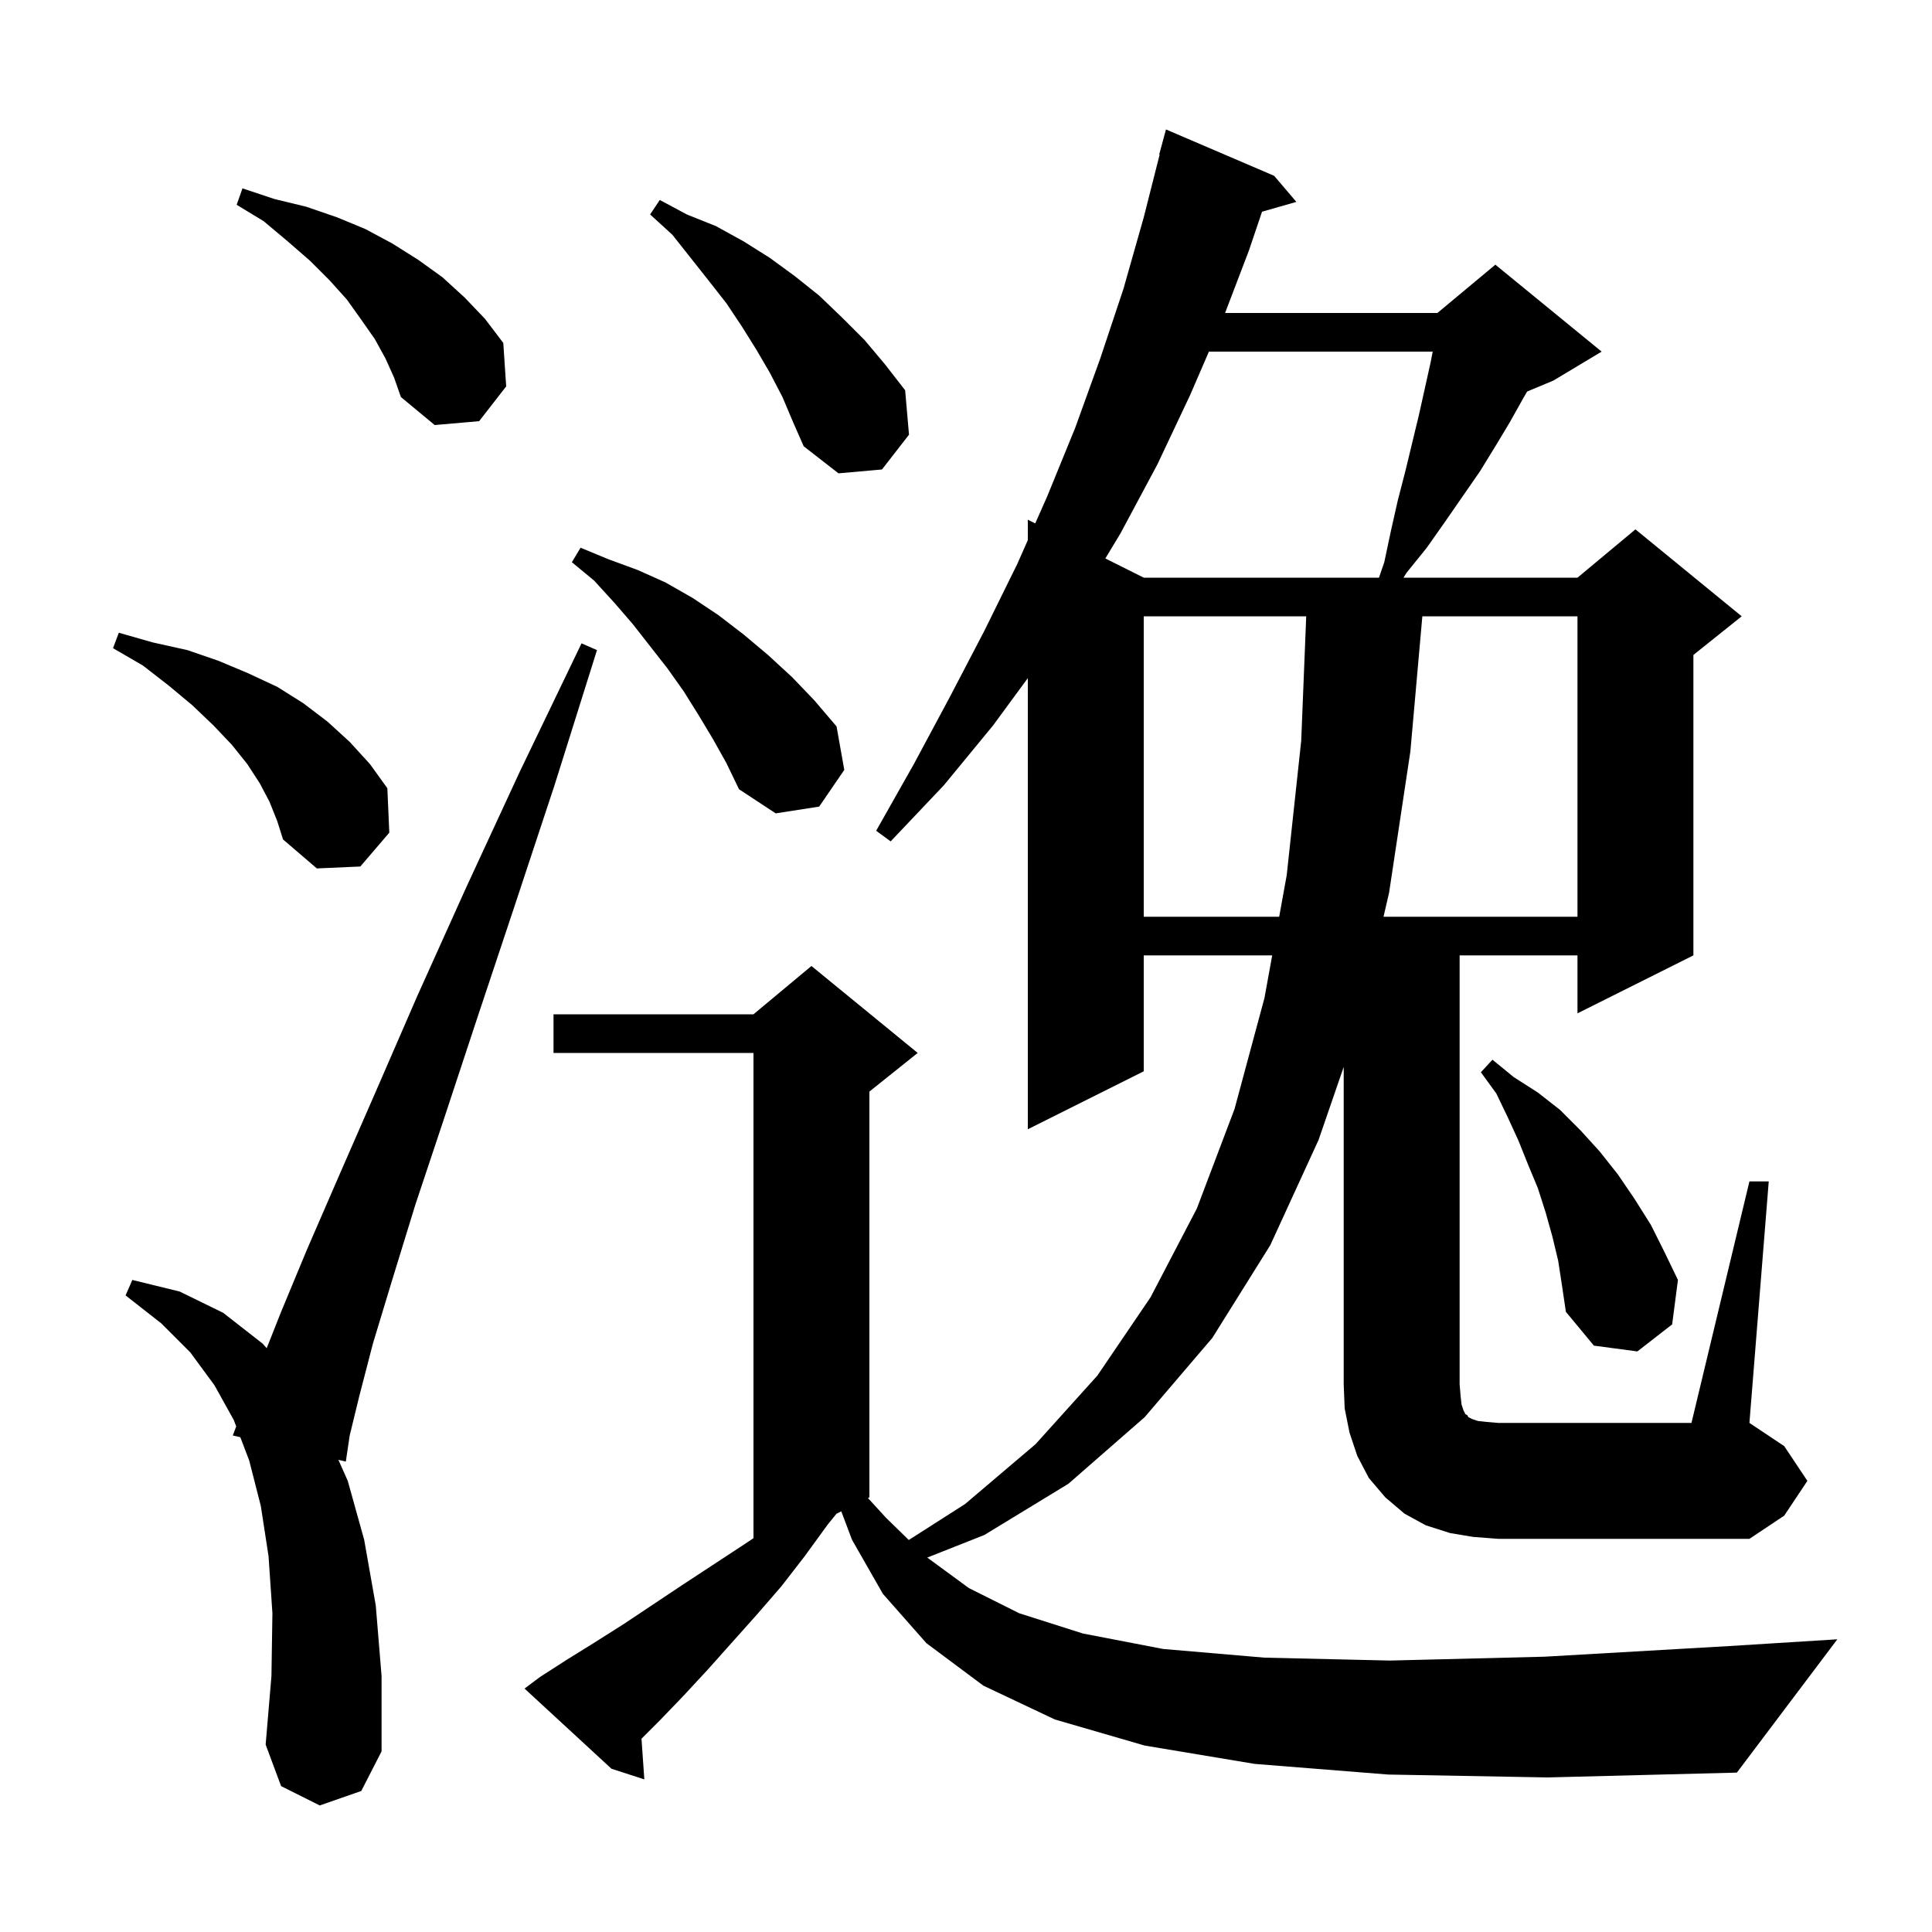 <svg xmlns="http://www.w3.org/2000/svg" xmlns:xlink="http://www.w3.org/1999/xlink" version="1.1" baseProfile="full" viewBox="0 0 200 200" width="200" height="200"><g fill="currentColor"><path d="M 33.1 186.9 L 29.1 184.9 L 27.5 180.6 L 28.1 173.5 L 28.2 167.0 L 27.8 161.1 L 27.0 155.9 L 25.8 151.2 L 24.878 148.78 L 24.1 148.6 L 24.452 147.661 L 24.2 147.0 L 22.2 143.4 L 19.7 140.0 L 16.7 137.0 L 13.0 134.1 L 13.7 132.5 L 18.6 133.7 L 23.1 135.9 L 27.2 139.1 L 27.608 139.566 L 29.1 135.8 L 31.8 129.3 L 35.1 121.7 L 38.9 113.0 L 43.2 103.1 L 48.2 92.0 L 53.8 79.9 L 60.2 66.6 L 61.8 67.3 L 57.4 81.3 L 53.2 94.0 L 49.4 105.4 L 46.0 115.7 L 43.0 124.7 L 40.6 132.5 L 38.6 139.1 L 37.2 144.5 L 36.2 148.6 L 35.8 151.3 L 35.032 151.123 L 36.0 153.3 L 37.7 159.4 L 38.9 166.2 L 39.5 173.5 L 39.5 181.3 L 37.4 185.4 Z M 152.5 159.1 L 150.1 158.7 L 147.6 157.9 L 145.4 156.7 L 143.4 155.0 L 141.7 153.0 L 140.5 150.7 L 139.7 148.3 L 139.2 145.8 L 139.1 143.3 L 139.1 110.448 L 136.5 118.0 L 131.5 128.9 L 125.5 138.5 L 118.5 146.7 L 110.6 153.6 L 101.9 158.9 L 95.99 161.239 L 100.3 164.4 L 105.5 167.0 L 112.1 169.1 L 120.4 170.7 L 130.9 171.6 L 143.9 171.9 L 159.9 171.5 L 179.0 170.4 L 190.2 169.7 L 179.8 183.5 L 160.2 184.0 L 143.7 183.7 L 129.9 182.6 L 118.5 180.7 L 109.2 178.0 L 101.8 174.5 L 95.9 170.1 L 91.4 165.0 L 88.2 159.4 L 87.09 156.455 L 86.589 156.705 L 85.7 157.8 L 83.3 161.1 L 80.9 164.2 L 78.3 167.2 L 73.3 172.8 L 70.8 175.5 L 68.3 178.1 L 66.408 179.992 L 66.7 184.2 L 63.3 183.1 L 54.3 174.8 L 55.9 173.6 L 58.7 171.8 L 61.6 170.0 L 64.6 168.1 L 70.6 164.1 L 77.0 159.9 L 78.0 159.233 L 78.0 109.0 L 57.3 109.0 L 57.3 105.0 L 78.0 105.0 L 84.0 100.0 L 95.0 109.0 L 90.0 113.0 L 90.0 155.0 L 89.848 155.076 L 91.7 157.1 L 94.077 159.419 L 99.9 155.7 L 107.2 149.5 L 113.6 142.4 L 119.1 134.3 L 123.9 125.1 L 127.8 114.8 L 130.9 103.3 L 131.697 98.9 L 118.4 98.9 L 118.4 110.9 L 106.4 116.9 L 106.4 70.198 L 102.8 75.1 L 97.7 81.3 L 92.2 87.1 L 90.7 86.0 L 94.6 79.1 L 98.3 72.2 L 101.9 65.3 L 105.3 58.4 L 106.4 55.916 L 106.4 53.8 L 107.167 54.184 L 108.4 51.4 L 111.3 44.3 L 113.9 37.1 L 116.3 29.9 L 118.4 22.5 L 120.045 16.008 L 120.0 16.0 L 120.7 13.4 L 131.9 18.2 L 134.2 20.9 L 130.645 21.916 L 129.3 25.9 L 126.82 32.4 L 148.8 32.4 L 154.8 27.4 L 165.8 36.4 L 160.8 39.4 L 158.092 40.528 L 157.7 41.2 L 156.3 43.7 L 154.8 46.2 L 153.2 48.8 L 149.6 54.0 L 147.7 56.7 L 145.6 59.3 L 145.29 59.8 L 163.3 59.8 L 169.3 54.8 L 180.3 63.8 L 175.3 67.8 L 175.3 98.9 L 163.3 104.9 L 163.3 98.9 L 151.1 98.9 L 151.1 143.3 L 151.2 144.5 L 151.3 145.4 L 151.5 146.0 L 151.7 146.4 L 151.9 146.5 L 152.0 146.7 L 152.4 146.9 L 153.0 147.1 L 153.9 147.2 L 155.1 147.3 L 175.1 147.3 L 181.1 122.3 L 183.1 122.3 L 181.1 147.3 L 184.7 149.7 L 187.1 153.3 L 184.7 156.9 L 181.1 159.3 L 155.1 159.3 Z M 161.3 130.5 L 160.7 128.0 L 160.0 125.5 L 159.2 123.0 L 158.2 120.6 L 157.2 118.1 L 156.1 115.7 L 154.9 113.2 L 153.3 111.0 L 154.5 109.7 L 156.7 111.5 L 159.2 113.1 L 161.5 114.9 L 163.6 117.0 L 165.6 119.2 L 167.5 121.6 L 169.2 124.1 L 170.9 126.8 L 172.3 129.6 L 173.7 132.5 L 173.1 137.1 L 169.5 139.9 L 165.0 139.3 L 162.1 135.8 L 161.7 133.1 Z M 118.4 63.8 L 118.4 94.9 L 132.421 94.9 L 133.2 90.6 L 134.7 76.7 L 135.219 63.8 Z M 147.241 63.8 L 146.0 77.8 L 143.8 92.4 L 143.222 94.9 L 163.3 94.9 L 163.3 63.8 Z M 27.9 83.0 L 26.9 81.1 L 25.6 79.1 L 24.0 77.1 L 22.1 75.1 L 19.9 73.0 L 17.5 71.0 L 14.8 68.9 L 11.7 67.1 L 12.3 65.5 L 15.8 66.5 L 19.4 67.3 L 22.6 68.4 L 25.7 69.7 L 28.7 71.1 L 31.4 72.8 L 33.9 74.7 L 36.2 76.8 L 38.3 79.1 L 40.1 81.6 L 40.3 86.2 L 37.3 89.7 L 32.8 89.9 L 29.3 86.9 L 28.7 85.0 Z M 73.8 76.5 L 72.3 74.0 L 70.8 71.6 L 69.1 69.2 L 65.5 64.6 L 63.6 62.4 L 61.5 60.1 L 59.2 58.2 L 60.1 56.7 L 63.0 57.9 L 66.0 59.0 L 68.9 60.3 L 71.7 61.9 L 74.4 63.7 L 77.0 65.7 L 79.5 67.8 L 82.0 70.1 L 84.3 72.5 L 86.6 75.2 L 87.4 79.7 L 84.8 83.5 L 80.3 84.2 L 76.5 81.7 L 75.2 79.0 Z M 125.146 36.4 L 123.2 40.9 L 119.8 48.1 L 116.0 55.2 L 114.425 57.812 L 118.4 59.8 L 142.75 59.8 L 143.3 58.2 L 144.0 54.9 L 144.7 51.8 L 145.5 48.7 L 146.9 42.9 L 148.1 37.5 L 148.312 36.4 Z M 81.0 41.1 L 79.7 38.6 L 78.3 36.2 L 76.8 33.8 L 75.2 31.4 L 73.4 29.1 L 69.6 24.3 L 67.3 22.2 L 68.3 20.7 L 71.1 22.2 L 74.1 23.4 L 77.0 25.0 L 79.7 26.7 L 82.3 28.6 L 84.8 30.6 L 87.2 32.9 L 89.5 35.2 L 91.6 37.7 L 93.7 40.4 L 94.1 45.0 L 91.3 48.6 L 86.8 49.0 L 83.2 46.2 L 82.1 43.7 Z M 39.9 37.1 L 38.8 35.1 L 37.4 33.1 L 35.9 31.0 L 34.1 29.0 L 32.1 27.0 L 29.8 25.0 L 27.3 22.9 L 24.5 21.2 L 25.1 19.5 L 28.4 20.6 L 31.7 21.4 L 34.9 22.5 L 37.8 23.7 L 40.6 25.2 L 43.3 26.9 L 45.8 28.7 L 48.1 30.8 L 50.2 33.0 L 52.1 35.5 L 52.4 40.0 L 49.6 43.6 L 45.0 44.0 L 41.5 41.1 L 40.8 39.1 Z "/></g></svg>